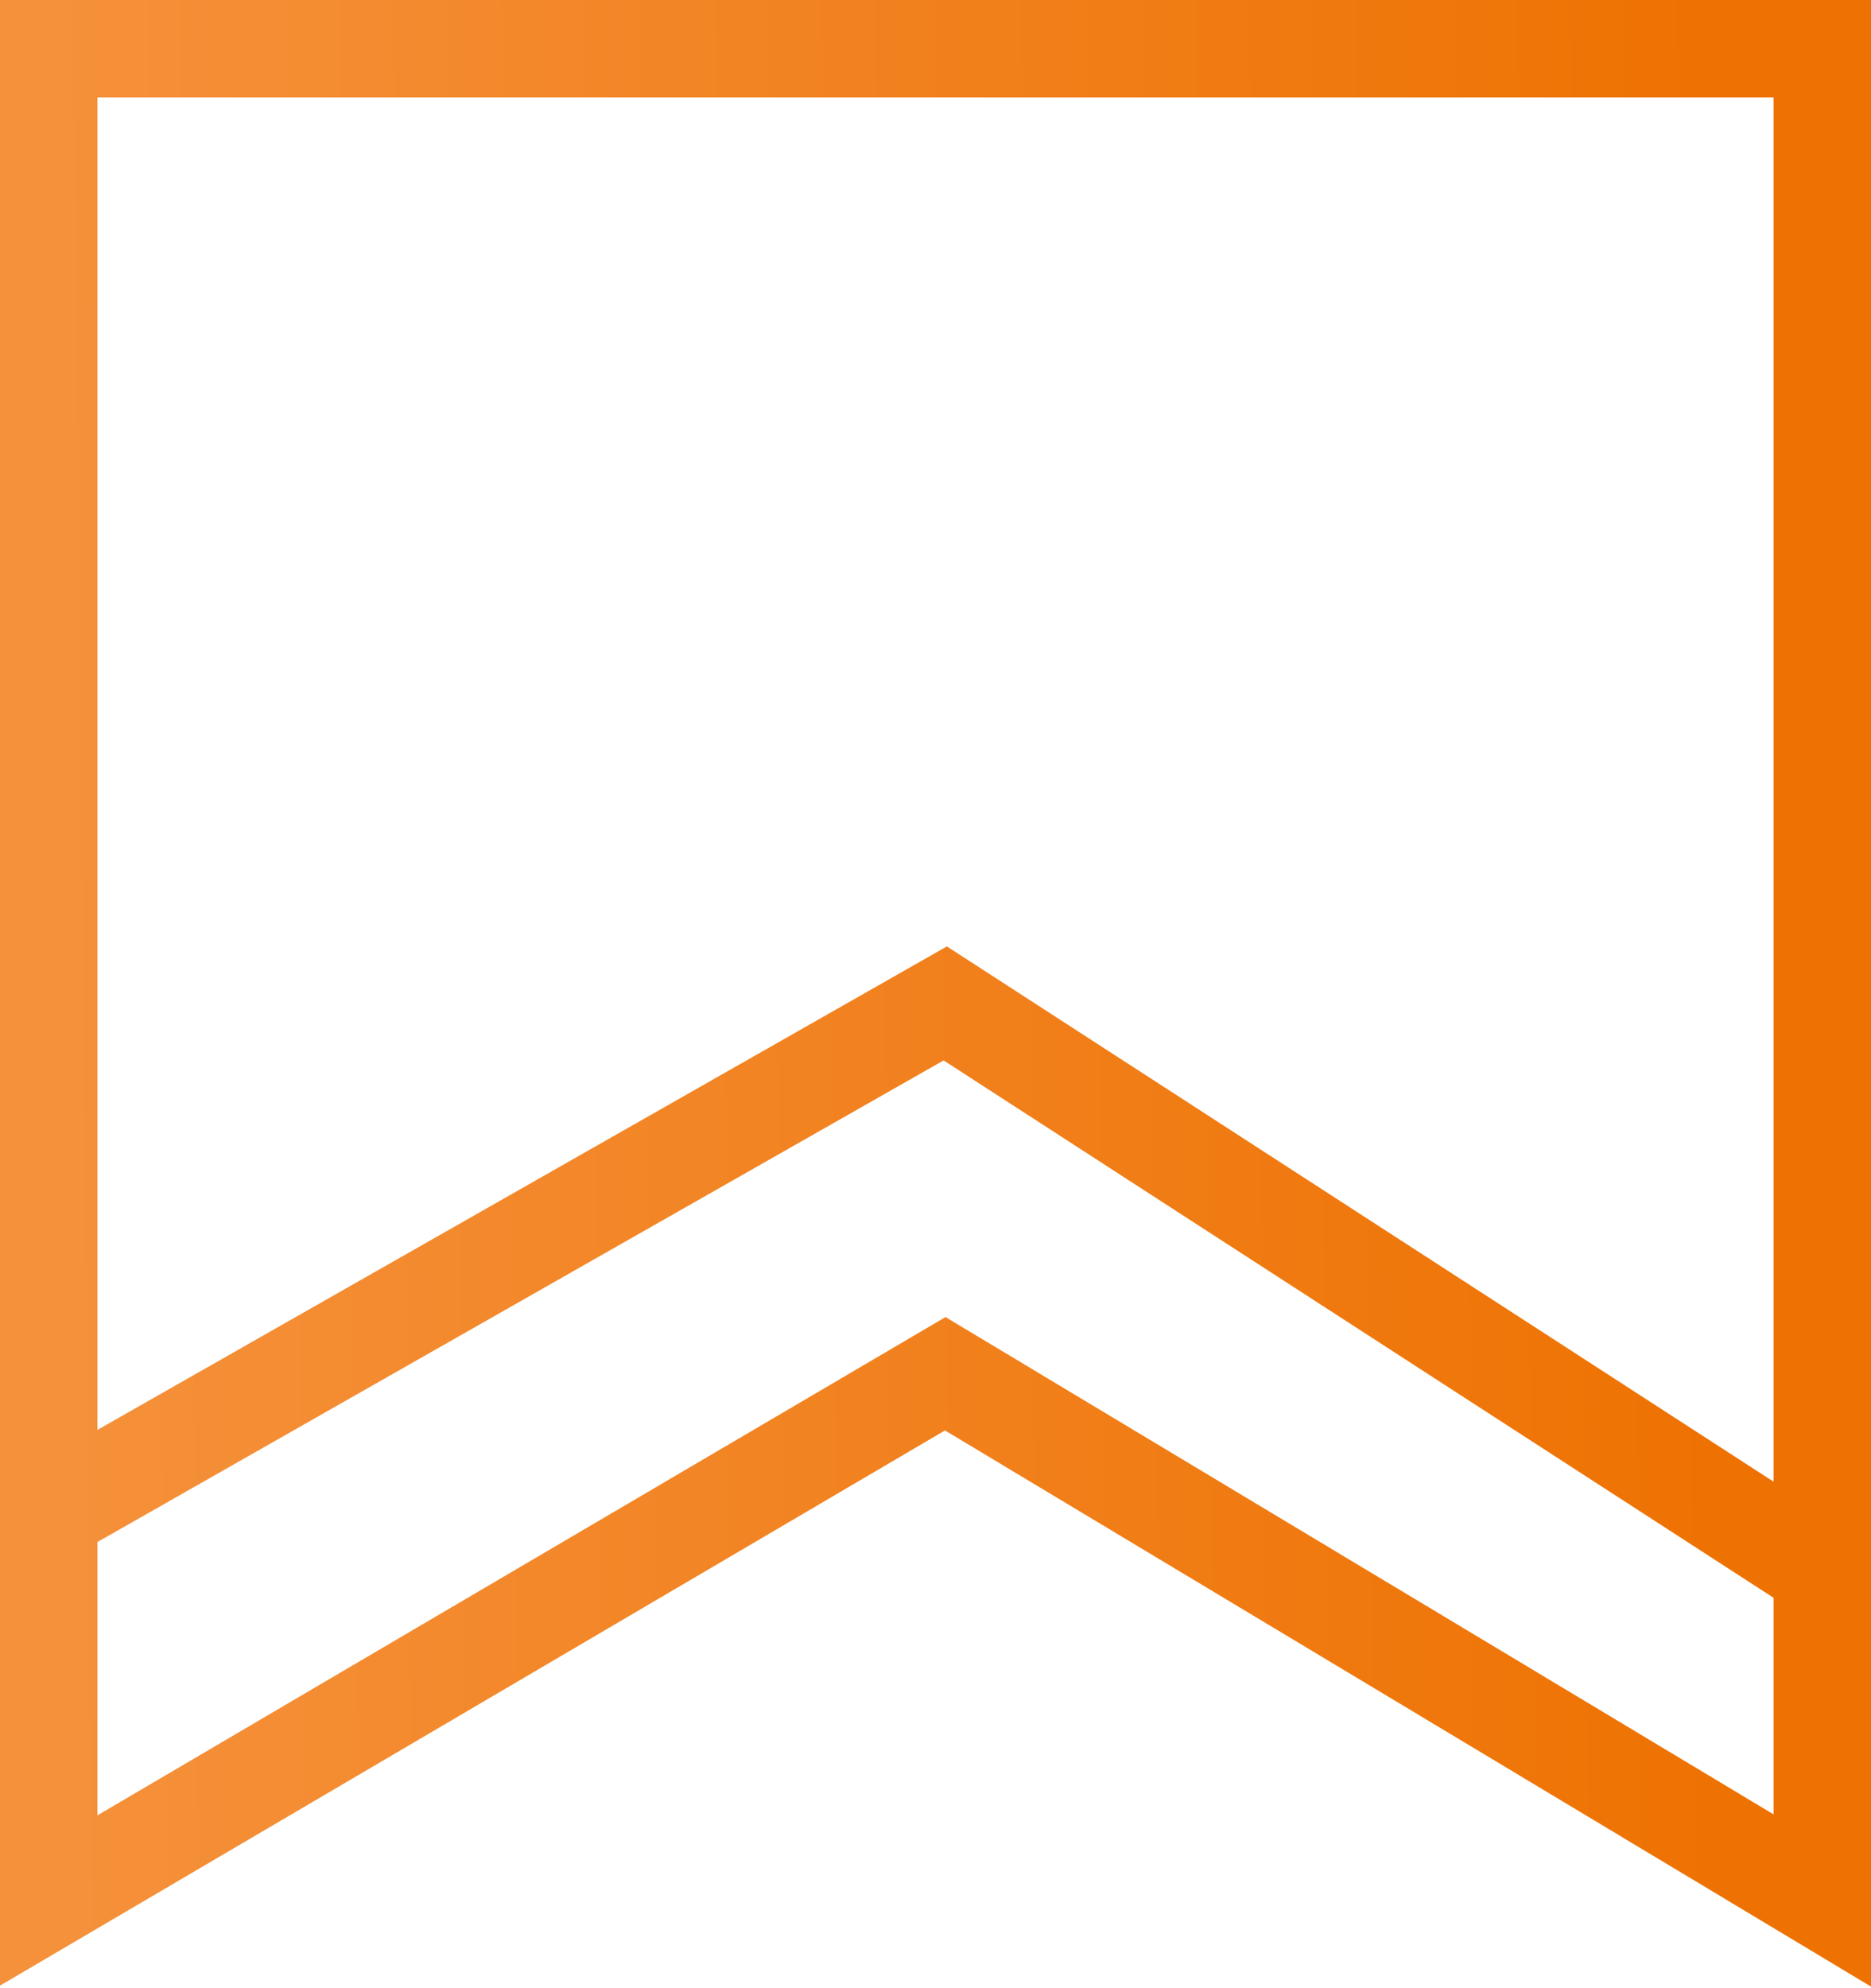 <svg width="96" height="102" viewBox="0 0 96 102" fill="none" xmlns="http://www.w3.org/2000/svg">
<path d="M2.5 77.656V97.5L48.5 70.478L93.5 97.5V80.611M2.5 77.656V2.5H93.5V80.611M2.5 77.656L48.5 51.478L93.5 80.611" stroke="url(#paint0_linear_4341_5857)" stroke-width="5"/>
<defs>
<linearGradient id="paint0_linear_4341_5857" x1="88.238" y1="82.571" x2="3.2" y2="83.405" gradientUnits="userSpaceOnUse">
<stop stop-color="#EE7202"/>
<stop offset="1" stop-color="#F5913B"/>
</linearGradient>
</defs>
</svg>
